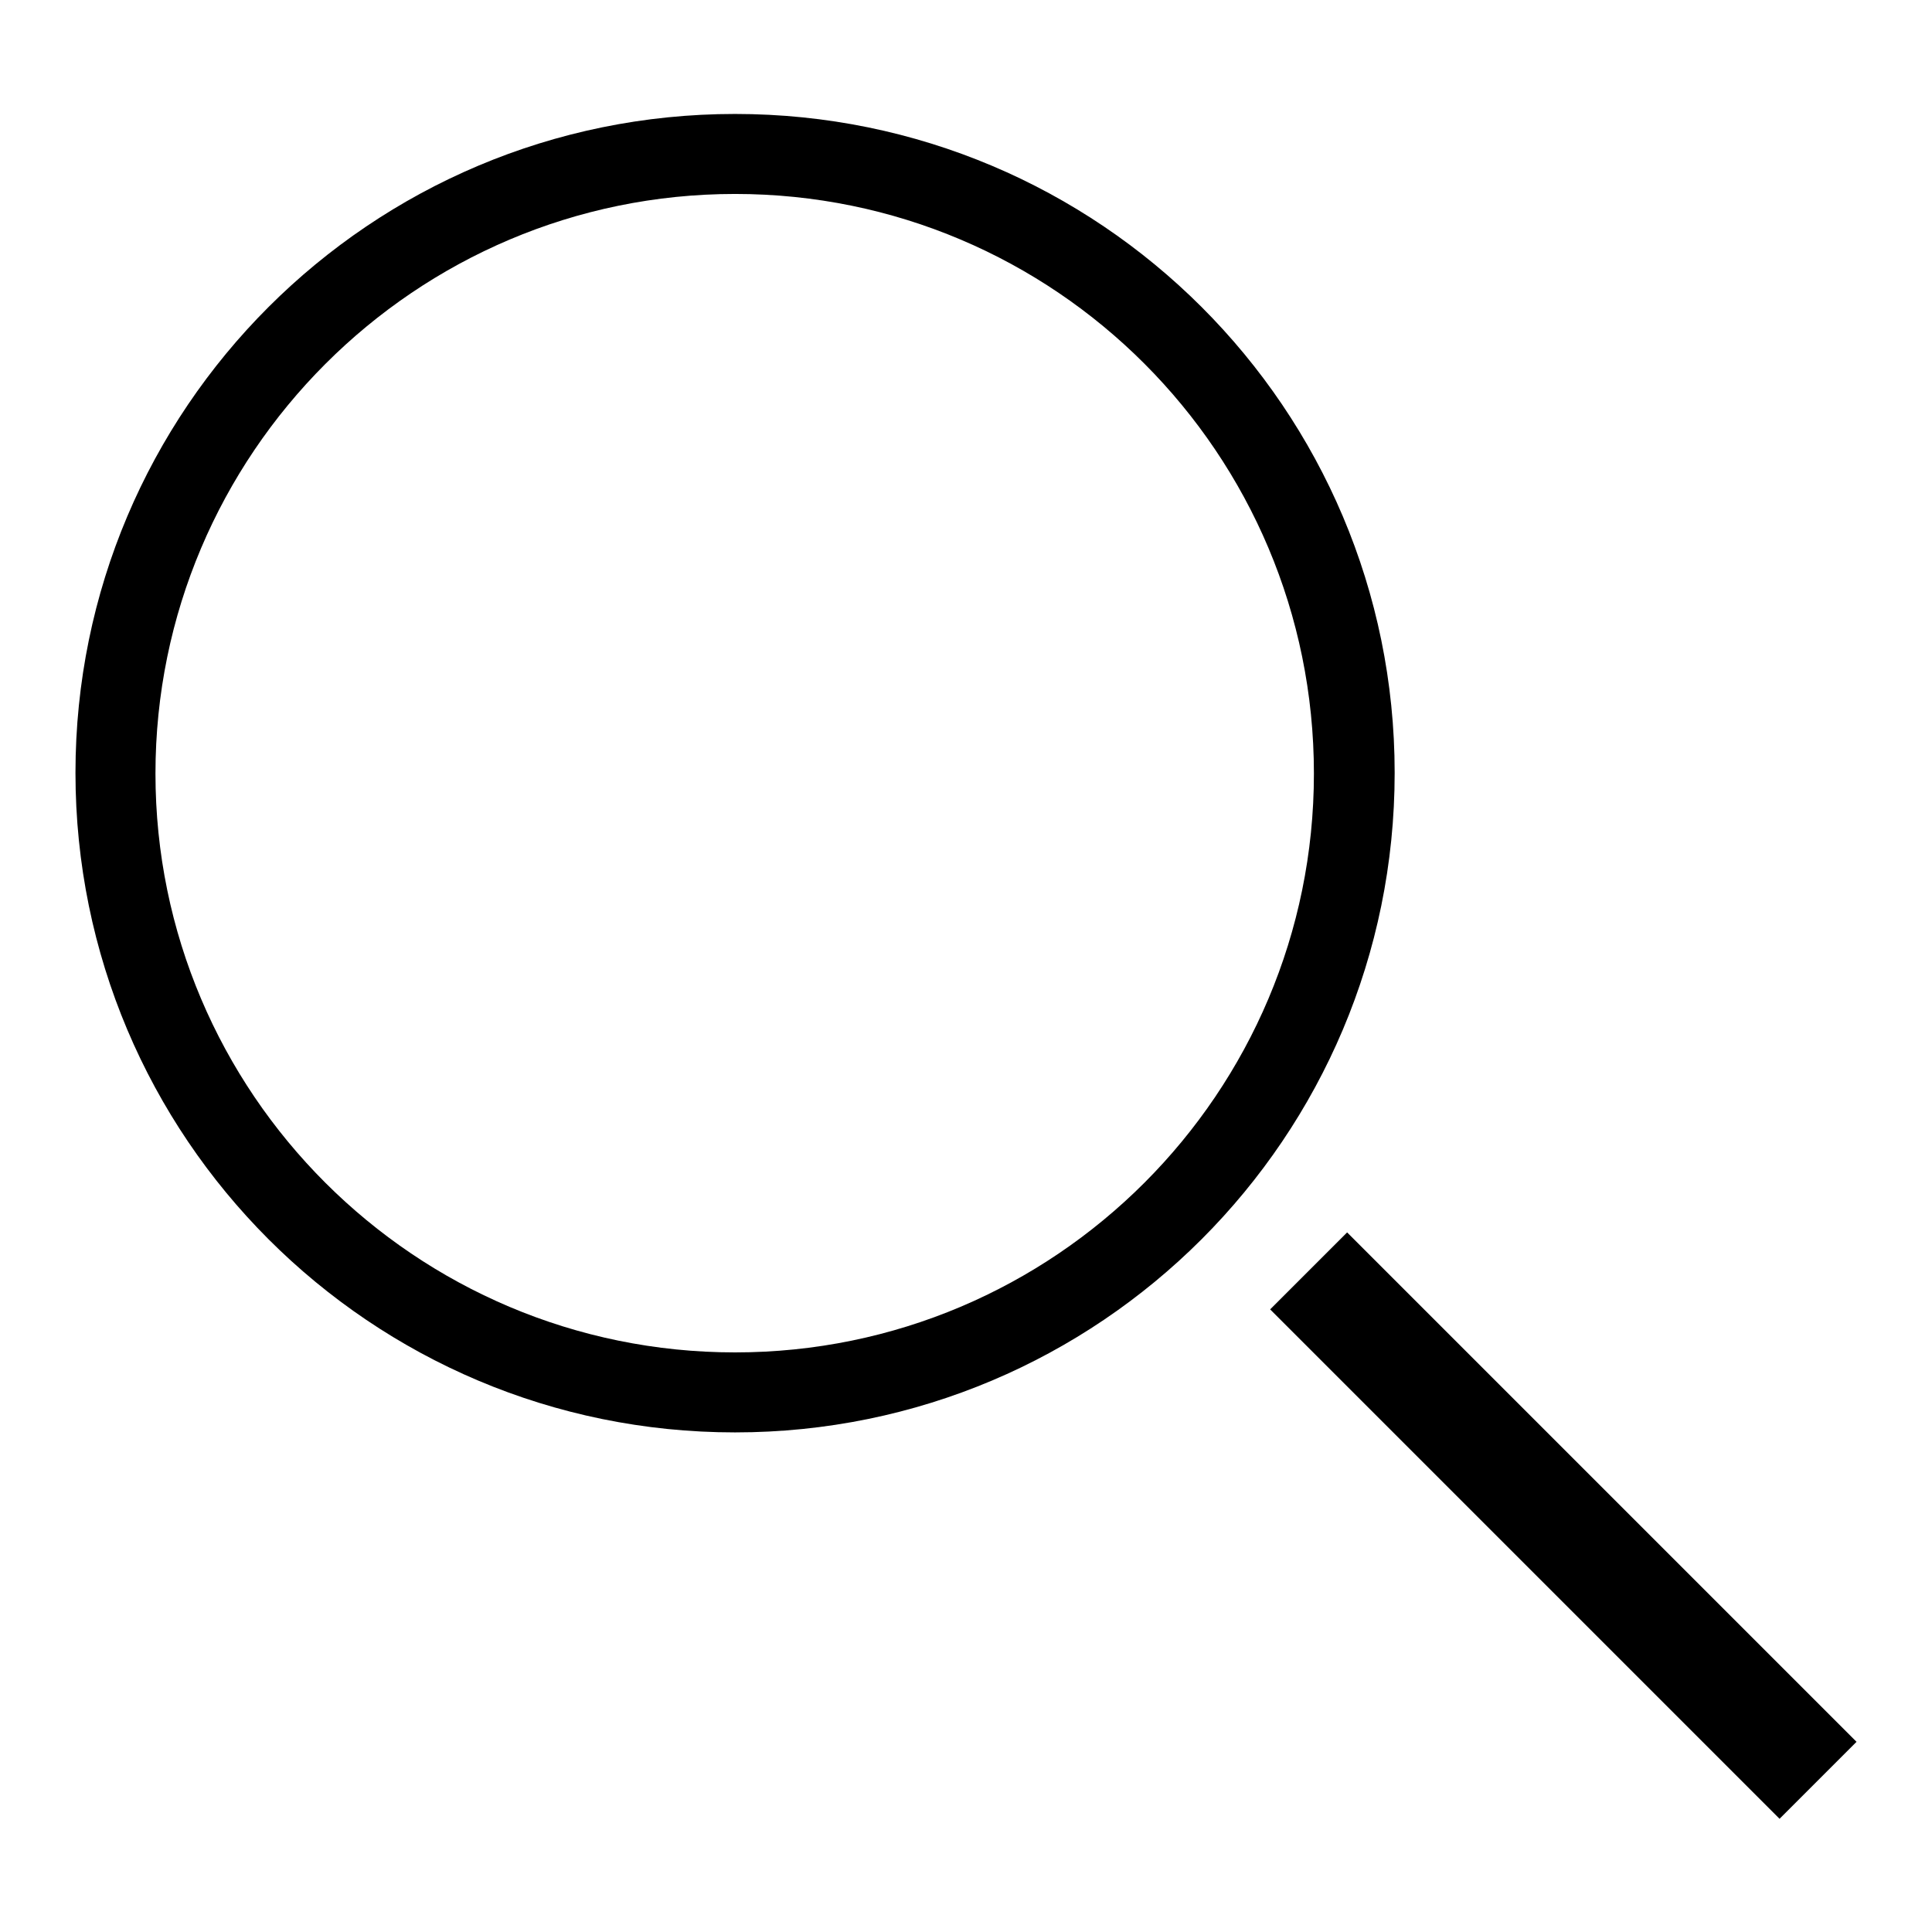<?xml version="1.0" encoding="utf-8"?>
<!-- Svg Vector Icons : http://www.onlinewebfonts.com/icon -->
<!DOCTYPE svg PUBLIC "-//W3C//DTD SVG 1.1//EN" "http://www.w3.org/Graphics/SVG/1.1/DTD/svg11.dtd">
<svg version="1.1" xmlns="http://www.w3.org/2000/svg" xmlns:xlink="http://www.w3.org/1999/xlink" x="0px" y="0px" viewBox="0 0 256 256" enable-background="new 0 0 256 256" xml:space="preserve">
<g><g><path fill="#000000" d="M97.4,15.1C49.1,15.1,10,54.2,10,102.4c0,48.3,39.1,87.4,87.4,87.4c48.3,0,87.4-39.1,87.4-87.4C184.8,54.2,145.7,15.1,97.4,15.1z M97.4,179.2c-42.4,0-76.8-34.4-76.8-76.7S55,25.7,97.4,25.7c42.4,0,76.7,34.4,76.7,76.8C174.1,144.8,139.8,179.2,97.4,179.2z"/><path fill="#000000" d="M246,230.8l-10.2,10.2l-67.5-67.5l10.2-10.2L246,230.8z"/></g></g>
</svg>